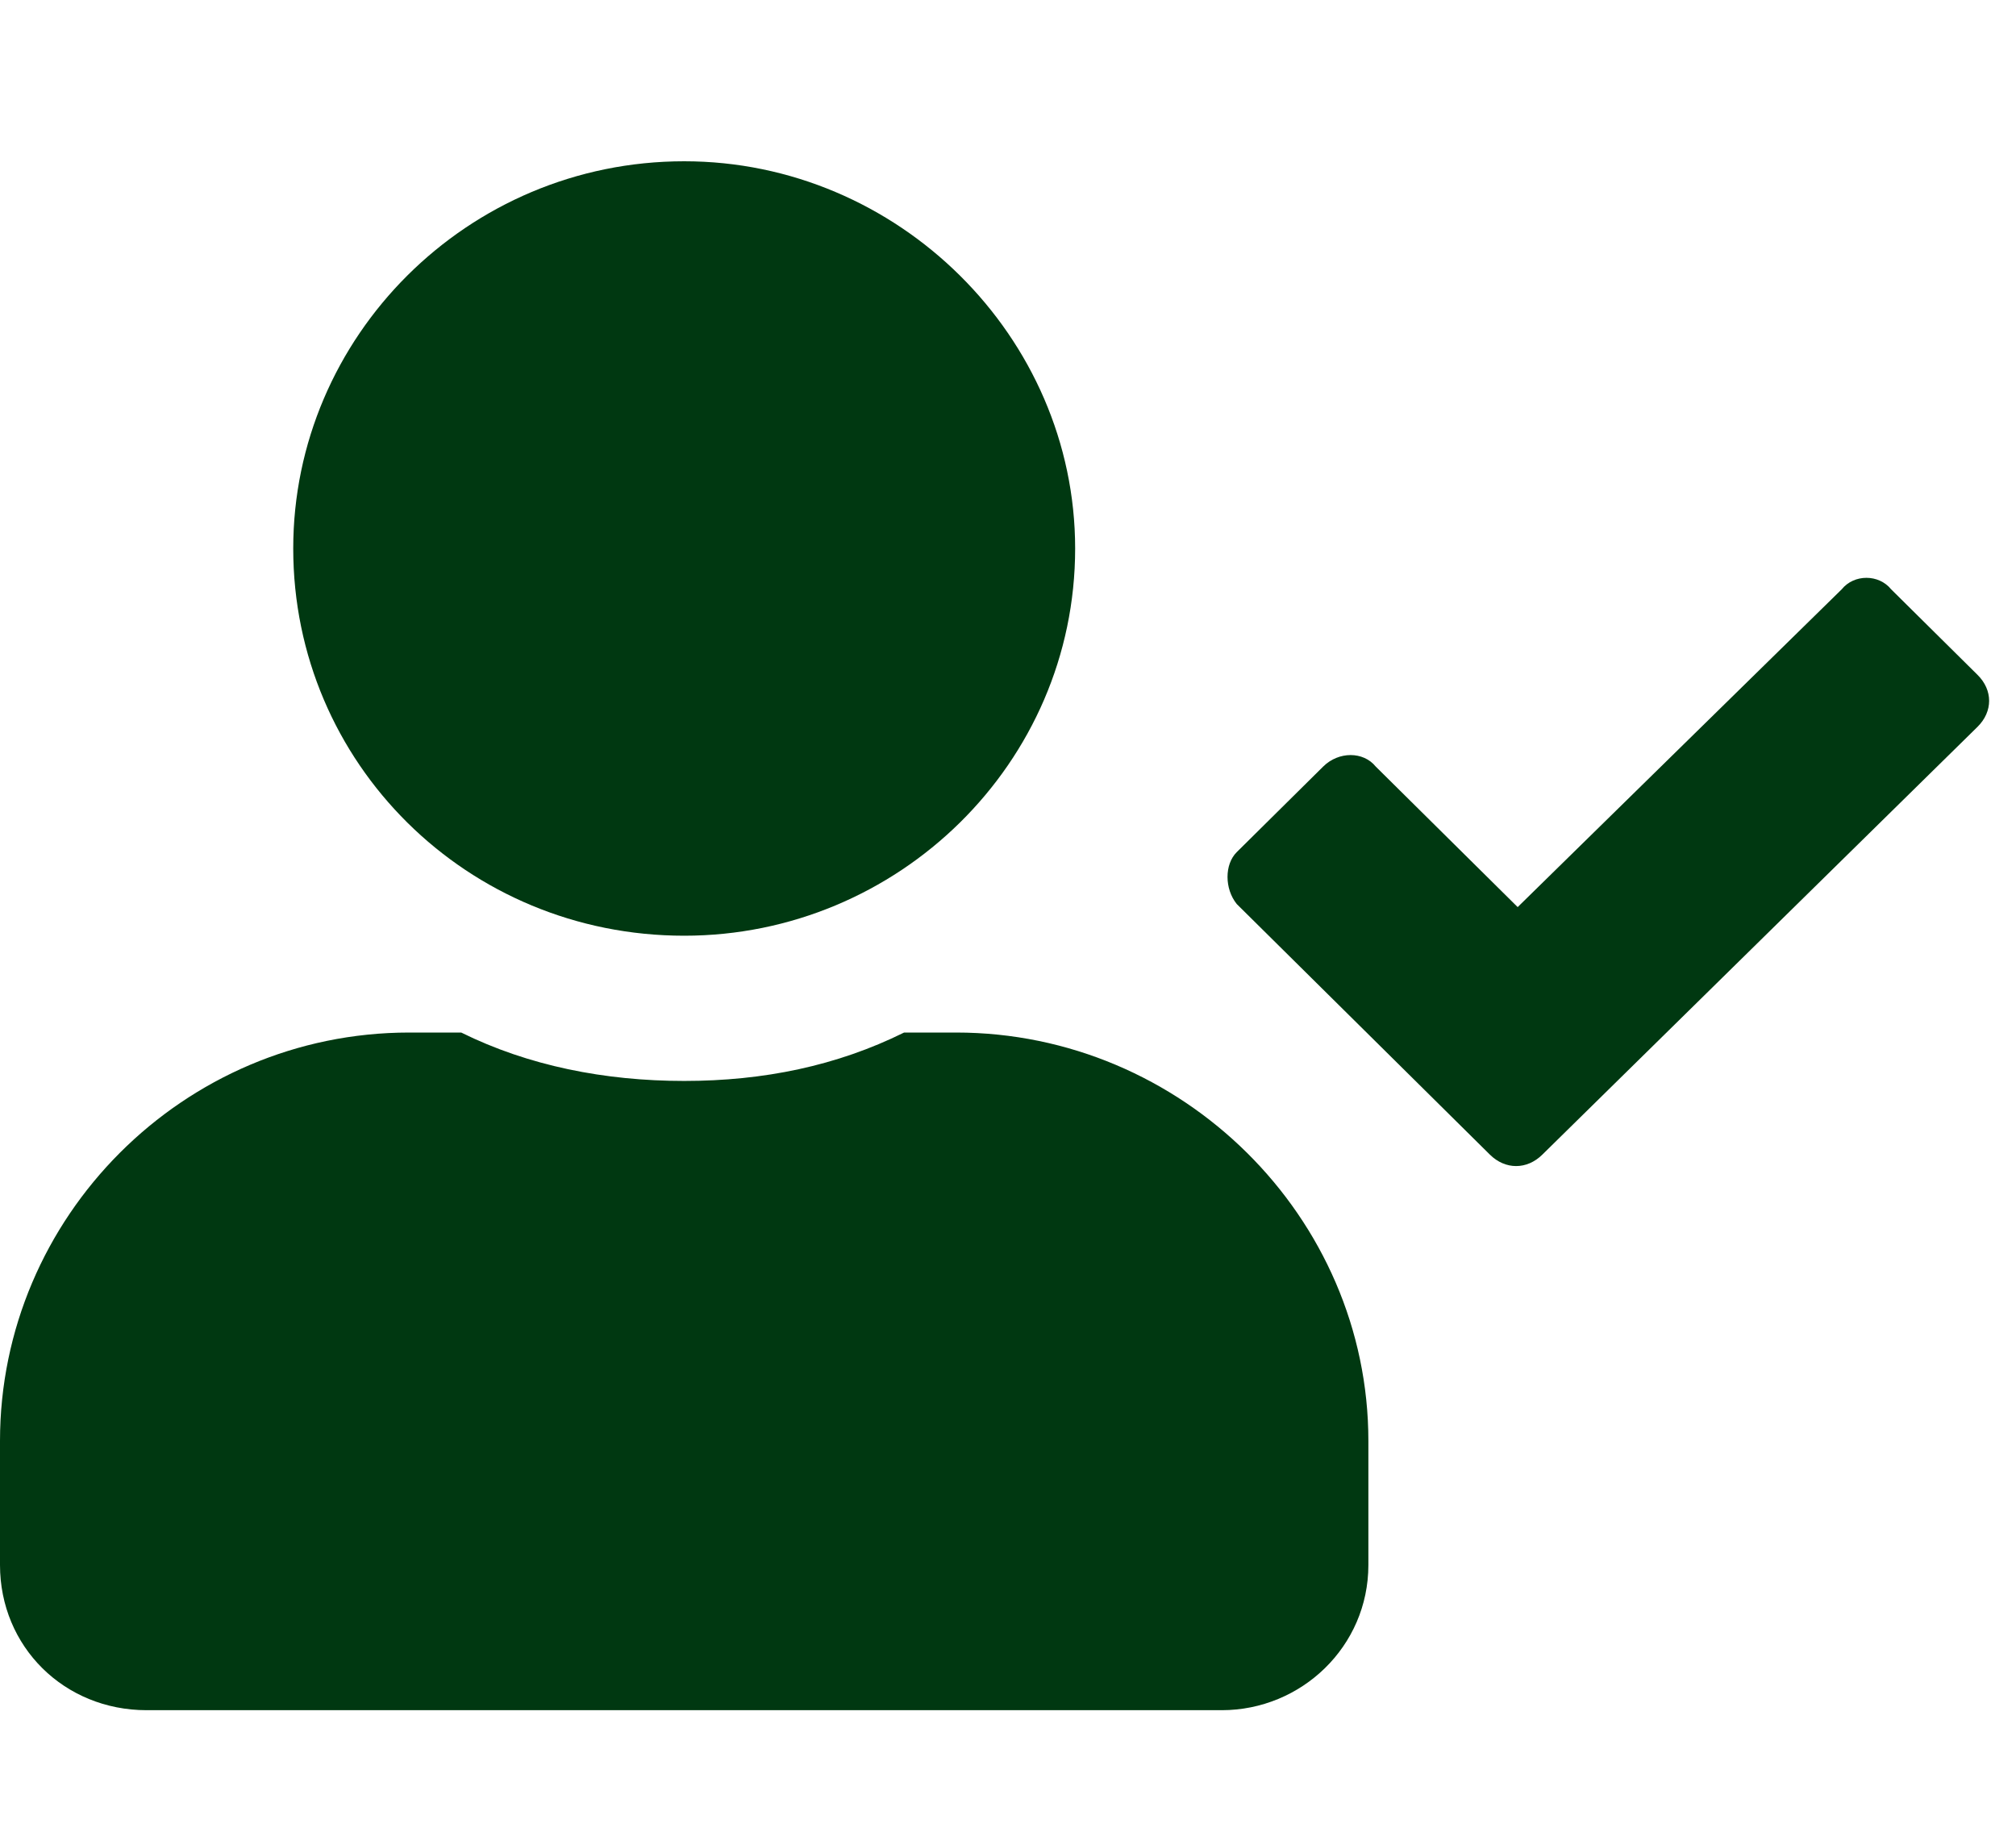 <svg width="75" height="68" viewBox="0 0 75 68" fill="none" xmlns="http://www.w3.org/2000/svg">
<path d="M25.454 34.813C33.408 34.813 39.998 28.398 39.998 20.407C39.998 12.528 33.408 6 25.454 6C17.386 6 10.909 12.528 10.909 20.407C10.909 28.398 17.386 34.813 25.454 34.813ZM35.567 38.415H33.635C31.135 39.653 28.408 40.216 25.454 40.216C22.499 40.216 19.658 39.653 17.158 38.415H15.227C6.818 38.415 0 45.281 0 53.61V58.224C0 61.263 2.386 63.627 5.454 63.627H45.453C48.407 63.627 50.907 61.263 50.907 58.224V53.61C50.907 45.281 43.976 38.415 35.567 38.415Z" fill="#003811"/>
<path fill-rule="evenodd" clip-rule="evenodd" d="M73.569 25.108L70.354 21.924C69.895 21.356 68.976 21.356 68.517 21.924L56.461 33.748L51.179 28.518C50.719 27.95 49.801 27.95 49.227 28.518L46.011 31.702C45.552 32.157 45.552 33.066 46.011 33.635L55.427 42.957C56.001 43.525 56.805 43.525 57.379 42.957L73.569 27.041C74.144 26.472 74.144 25.676 73.569 25.108Z" fill="#003811"/>
</svg>
